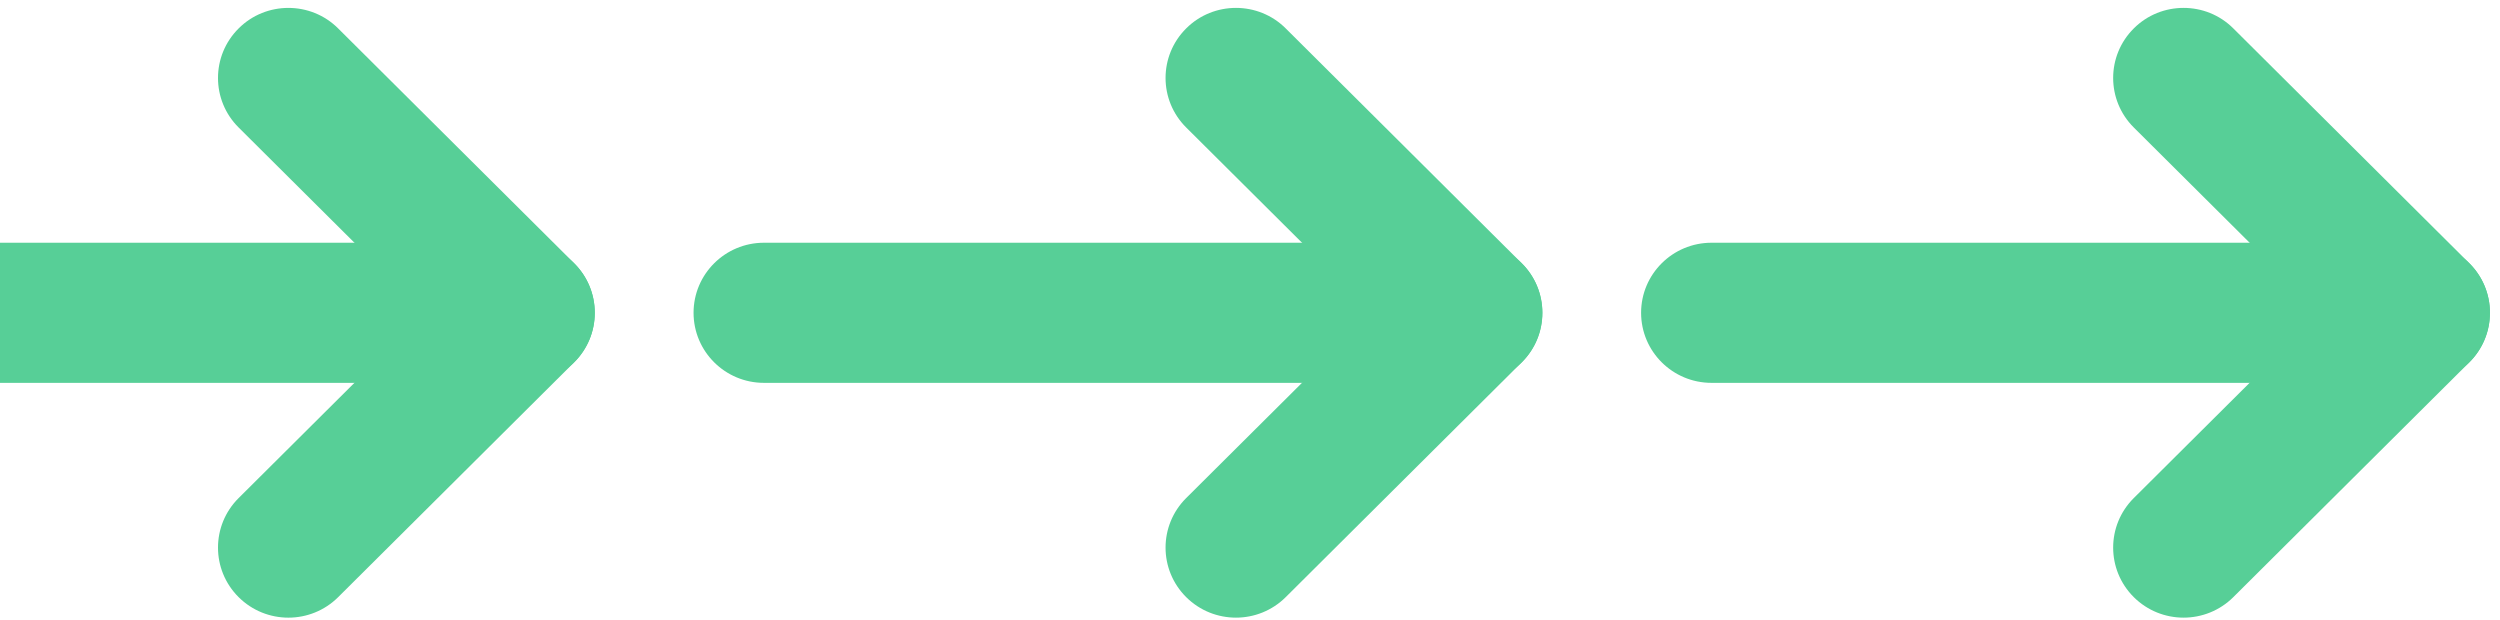 <?xml version="1.0" encoding="UTF-8"?> <svg xmlns="http://www.w3.org/2000/svg" width="246" height="61" viewBox="0 0 246 61" fill="none"> <path d="M51.596 23.886L-18.071 23.886C-21.897 23.886 -25 26.974 -25 30.78C-25 34.587 -21.897 37.674 -18.071 37.674L51.596 37.674C55.422 37.674 58.525 34.587 58.525 30.78C58.525 26.974 55.422 23.886 51.596 23.886Z" fill="#57CF97"></path> <path d="M28.378 0.778C26.607 0.778 24.828 1.449 23.48 2.799C20.775 5.49 20.775 9.854 23.48 12.545L41.804 30.778L23.48 49.011C20.775 51.703 20.775 56.067 23.48 58.758C26.185 61.45 30.571 61.45 33.276 58.758L56.498 35.652C59.203 32.961 59.203 28.596 56.498 25.905L33.276 2.799C31.927 1.449 30.148 0.778 28.378 0.778Z" fill="#57CF97"></path> <path d="M144.842 23.885L75.175 23.885C71.349 23.885 68.246 26.973 68.246 30.779C68.246 34.586 71.349 37.673 75.175 37.673L144.842 37.673C148.668 37.673 151.771 34.586 151.771 30.779C151.771 26.973 148.668 23.885 144.842 23.885Z" fill="#57CF97"></path> <path d="M121.618 0.777C119.847 0.777 118.068 1.448 116.72 2.797C114.015 5.489 114.015 9.853 116.72 12.544L135.045 30.777L116.72 49.01C114.015 51.702 114.015 56.066 116.72 58.757C119.425 61.449 123.811 61.449 126.516 58.757L149.738 35.651C152.443 32.959 152.443 28.595 149.738 25.904L126.516 2.797C125.168 1.448 123.389 0.777 121.618 0.777Z" fill="#57CF97"></path> <path d="M238.081 23.885L168.413 23.885C164.587 23.885 161.484 26.973 161.484 30.779C161.484 34.586 164.587 37.673 168.413 37.673L238.081 37.673C241.906 37.673 245.009 34.586 245.009 30.779C245.009 26.973 241.915 23.885 238.081 23.885Z" fill="#57CF97"></path> <path d="M214.862 0.777C213.091 0.777 211.313 1.448 209.964 2.797C207.259 5.489 207.259 9.853 209.964 12.544L228.289 30.777L209.964 49.01C207.259 51.702 207.259 56.066 209.964 58.757C212.669 61.449 217.055 61.449 219.76 58.757L242.983 35.651C245.687 32.959 245.687 28.595 242.983 25.904L219.76 2.797C218.412 1.448 216.641 0.777 214.862 0.777Z" fill="#57CF97"></path> </svg> 